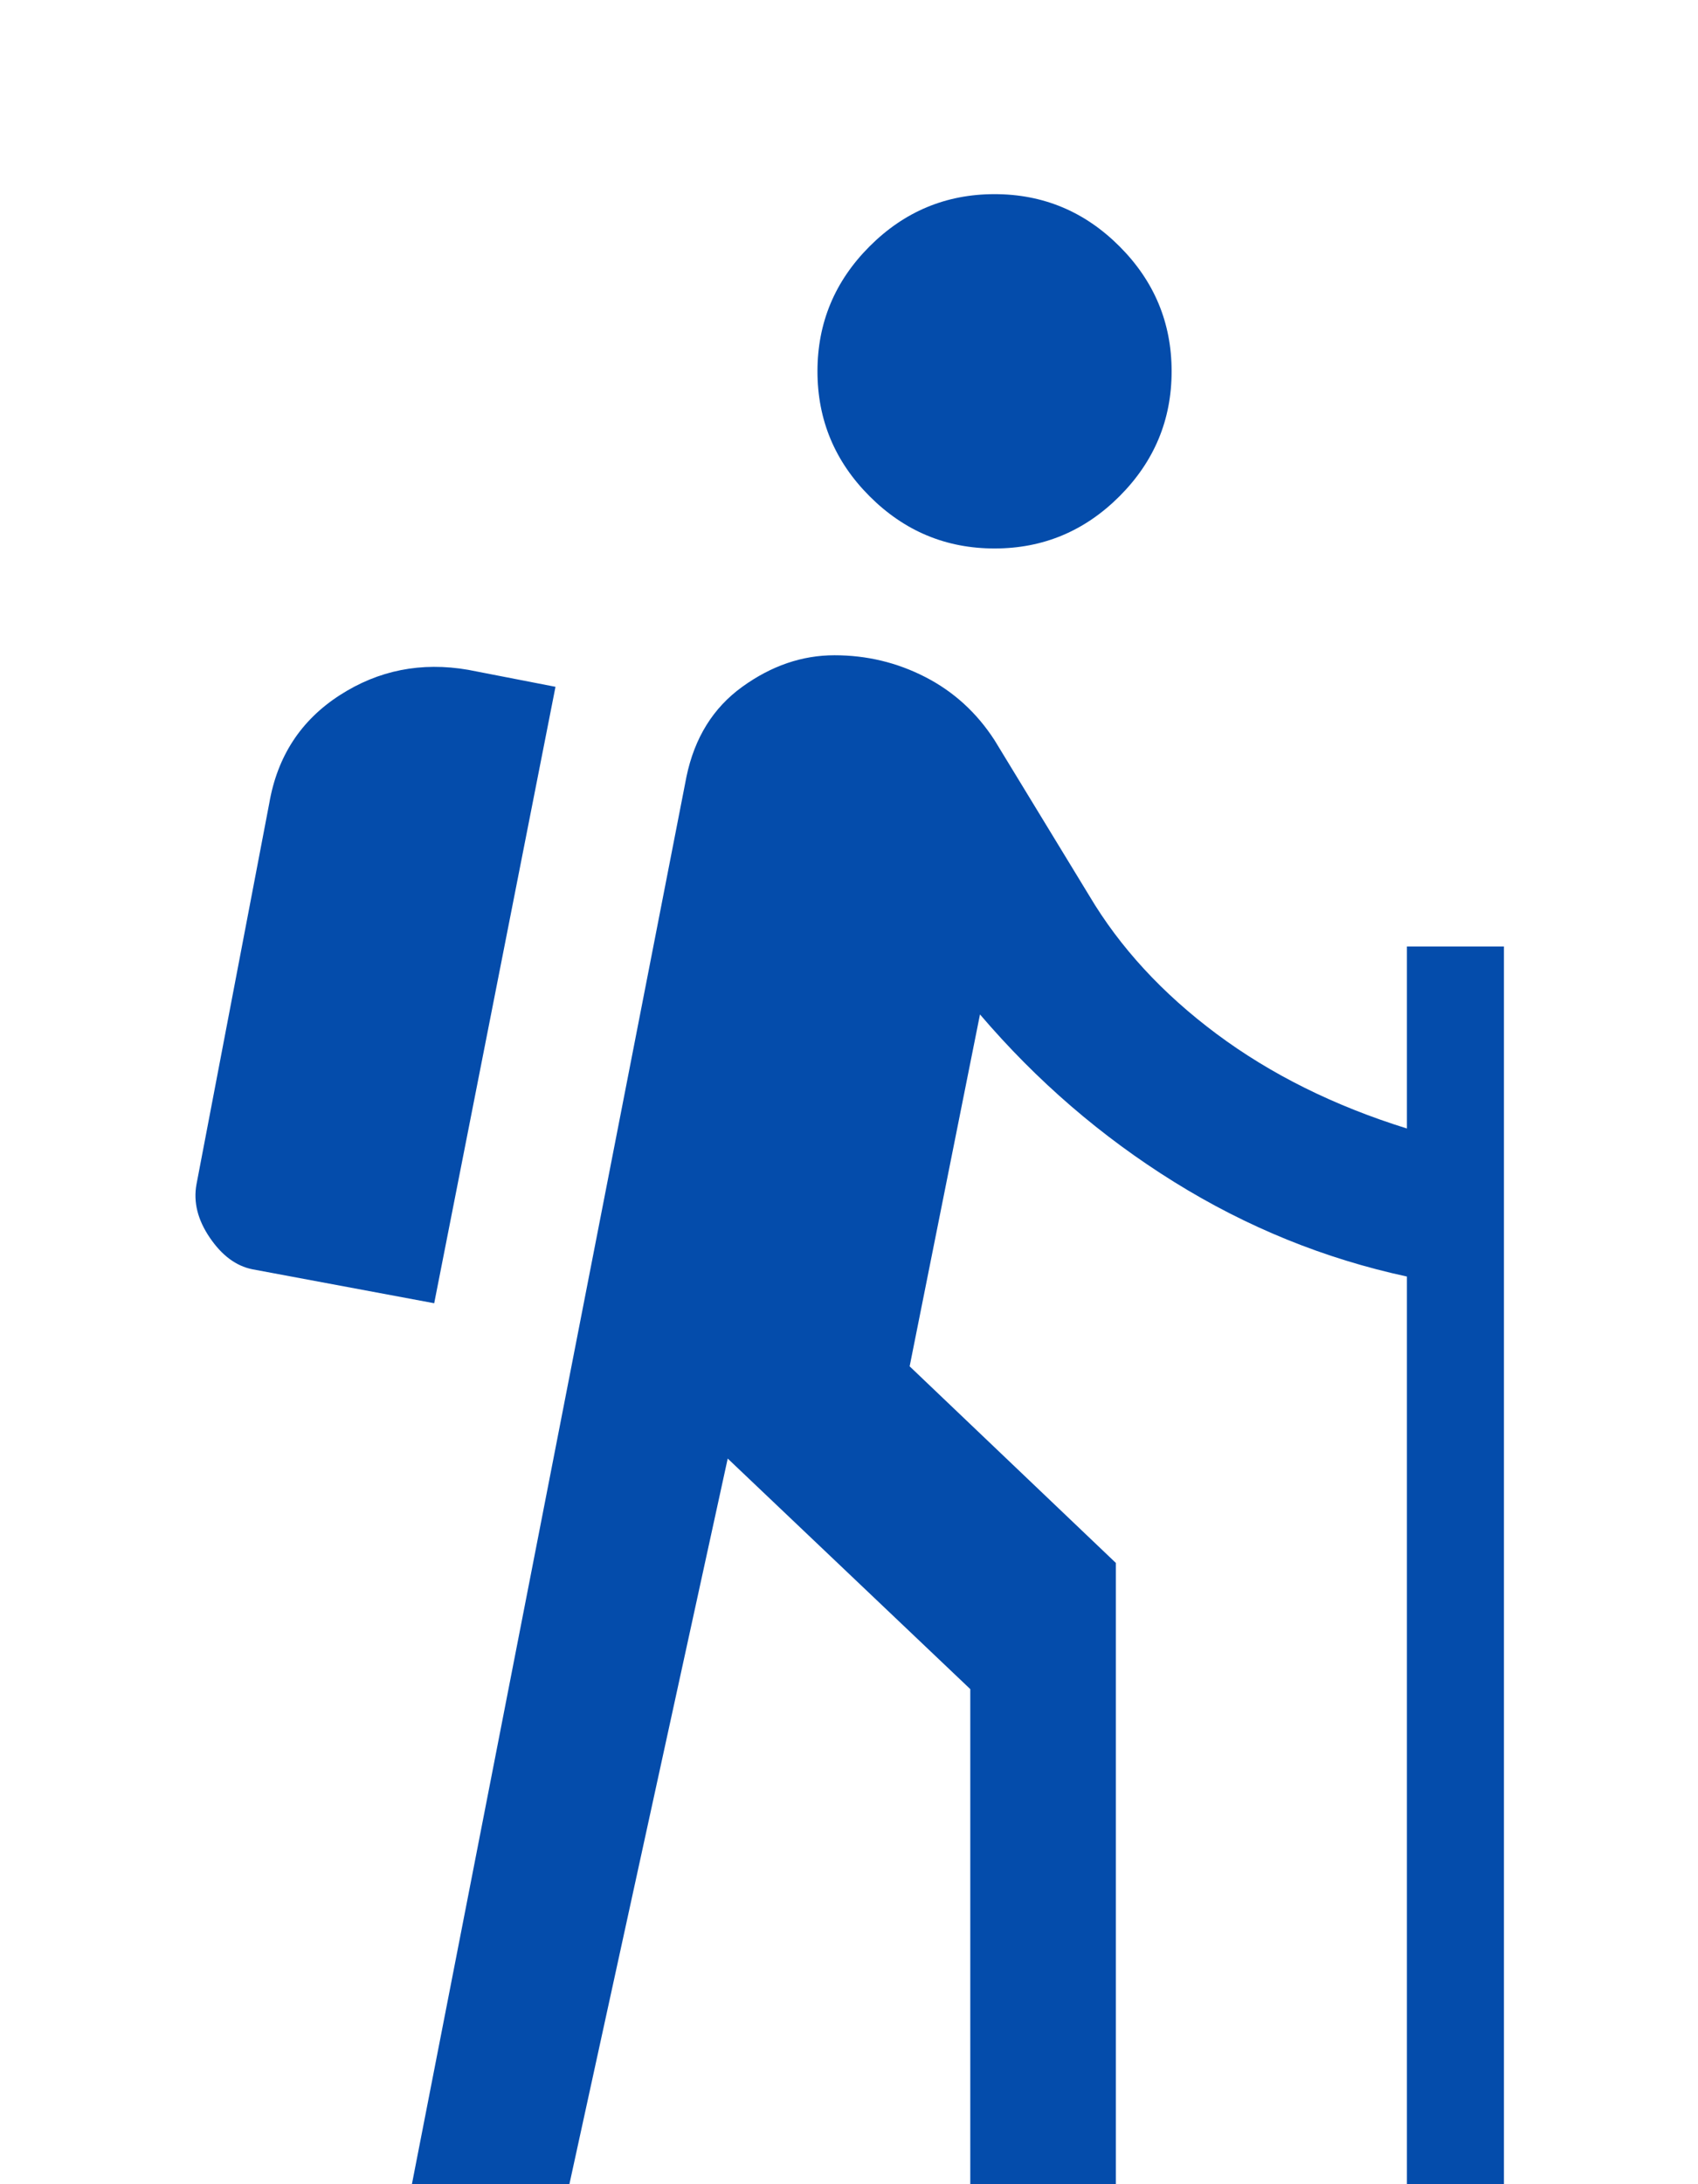 <svg width="35" height="45" viewBox="0 0 35 45" fill="none" xmlns="http://www.w3.org/2000/svg">
<g filter="url(#filter0_d_24_247)">
<path d="M8.1 43L14.15 12C14.317 11.2 14.7 10.583 15.3 10.15C15.9 9.717 16.533 9.5 17.2 9.5C17.867 9.5 18.492 9.65 19.075 9.95C19.658 10.25 20.133 10.683 20.5 11.25L22.45 14.45C23.083 15.517 23.958 16.467 25.075 17.3C26.192 18.133 27.5 18.783 29 19.25V15.5H31V43H29V22.3C27.3 21.933 25.7 21.283 24.2 20.35C22.7 19.417 21.367 18.267 20.2 16.9L18.75 24.15L23 28.2V43H20V30.8L15 26.05L11.3 43H8.1ZM8.95 22.85L5.2 22.15C4.867 22.083 4.575 21.867 4.325 21.5C4.075 21.133 3.983 20.767 4.05 20.4L5.55 12.55C5.717 11.583 6.2 10.842 7 10.325C7.8 9.808 8.683 9.633 9.65 9.8L11.45 10.15L8.95 22.85ZM20.5 7.3C19.5 7.3 18.642 6.942 17.925 6.225C17.208 5.508 16.85 4.65 16.85 3.65C16.85 2.65 17.208 1.792 17.925 1.075C18.642 0.358 19.5 0 20.5 0C21.5 0 22.358 0.358 23.075 1.075C23.792 1.792 24.15 2.65 24.15 3.65C24.15 4.65 23.792 5.508 23.075 6.225C22.358 6.942 21.5 7.3 20.5 7.3Z" fill="#044CAB"/>
</g>
<defs>
<filter id="filter0_d_24_247" x="0.029" y="0" width="34.971" height="51" filterUnits="userSpaceOnUse" color-interpolation-filters="sRGB">
<feFlood flood-opacity="0" result="BackgroundImageFix"/>
<feColorMatrix in="SourceAlpha" type="matrix" values="0 0 0 0 0 0 0 0 0 0 0 0 0 0 0 0 0 0 127 0" result="hardAlpha"/>
<feOffset dy="4"/>
<feGaussianBlur stdDeviation="2"/>
<feComposite in2="hardAlpha" operator="out"/>
<feColorMatrix type="matrix" values="0 0 0 0 0 0 0 0 0 0 0 0 0 0 0 0 0 0 0.25 0"/>
<feBlend mode="normal" in2="BackgroundImageFix" result="effect1_dropShadow_24_247"/>
<feBlend mode="normal" in="SourceGraphic" in2="effect1_dropShadow_24_247" result="shape"/>
</filter>
</defs>
</svg>
